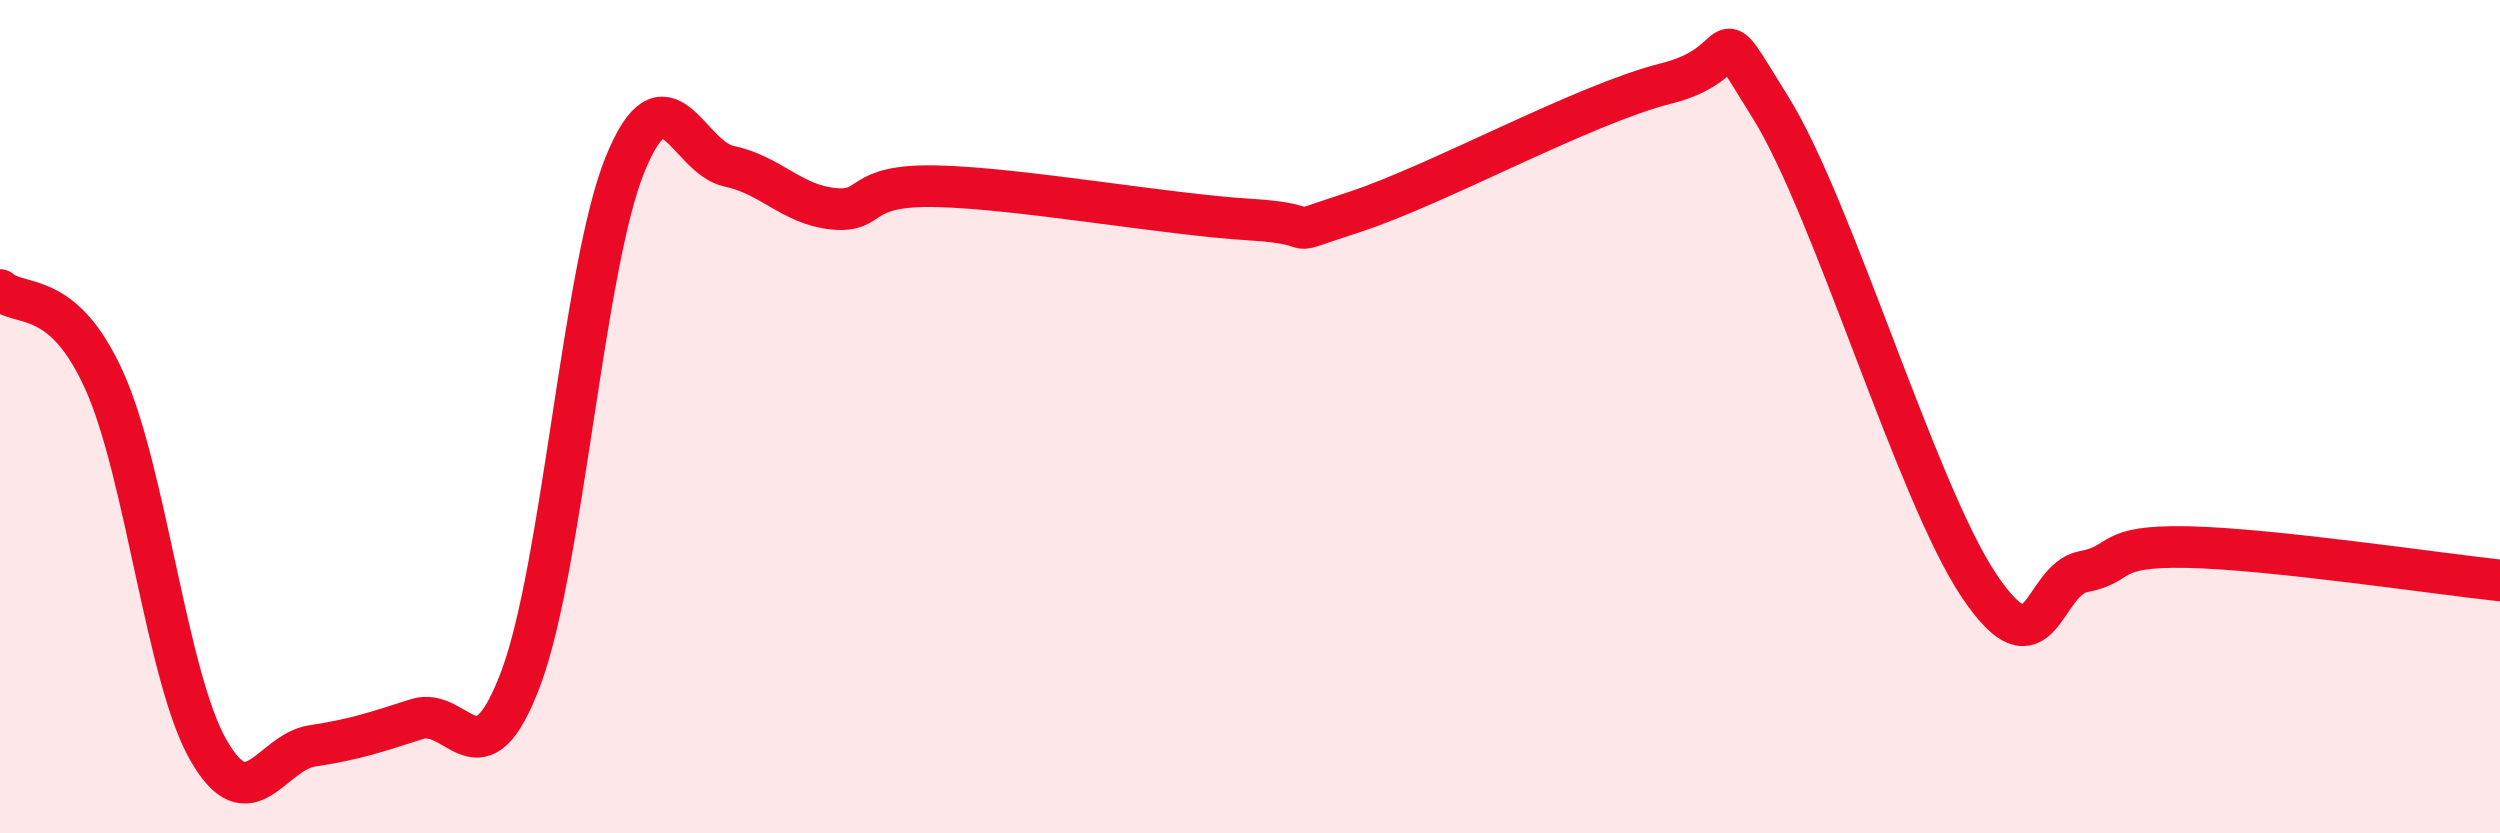 
    <svg width="60" height="20" viewBox="0 0 60 20" xmlns="http://www.w3.org/2000/svg">
      <path
        d="M 0,6.96 C 0.5,7.39 1.5,6.92 2.5,9.13 C 3.5,11.34 4,16.25 5,18 C 6,19.75 6.5,18.05 7.5,17.9 C 8.5,17.75 9,17.58 10,17.26 C 11,16.94 11.5,18.94 12.5,16.28 C 13.5,13.62 14,6.41 15,3.95 C 16,1.49 16.5,3.78 17.5,3.99 C 18.5,4.2 19,4.91 20,5.01 C 21,5.11 20.5,4.42 22.5,4.47 C 24.5,4.52 28,5.15 30,5.27 C 32,5.39 30.5,5.74 32.5,5.09 C 34.5,4.44 38,2.5 40,2 C 42,1.5 41,0.18 42.5,2.59 C 44,5 46,11.83 47.5,14.06 C 49,16.29 49,13.91 50,13.72 C 51,13.53 50.5,13.09 52.5,13.13 C 54.5,13.17 58.5,13.77 60,13.93L60 20L0 20Z"
        fill="#EB0A25"
        opacity="0.1"
        stroke-linecap="round"
        stroke-linejoin="round"
      />
      <path
        d="M 0,6.96 C 0.5,7.39 1.5,6.92 2.5,9.13 C 3.5,11.34 4,16.25 5,18 C 6,19.75 6.5,18.05 7.5,17.9 C 8.5,17.75 9,17.58 10,17.26 C 11,16.94 11.5,18.94 12.5,16.28 C 13.5,13.62 14,6.41 15,3.95 C 16,1.49 16.5,3.78 17.5,3.99 C 18.5,4.2 19,4.91 20,5.01 C 21,5.11 20.5,4.42 22.5,4.47 C 24.5,4.52 28,5.15 30,5.27 C 32,5.39 30.5,5.74 32.5,5.09 C 34.5,4.44 38,2.5 40,2 C 42,1.5 41,0.18 42.5,2.59 C 44,5 46,11.83 47.5,14.06 C 49,16.29 49,13.91 50,13.72 C 51,13.53 50.5,13.09 52.5,13.13 C 54.5,13.17 58.5,13.77 60,13.93"
        stroke="#EB0A25"
        stroke-width="1"
        fill="none"
        stroke-linecap="round"
        stroke-linejoin="round"
      />
    </svg>
  